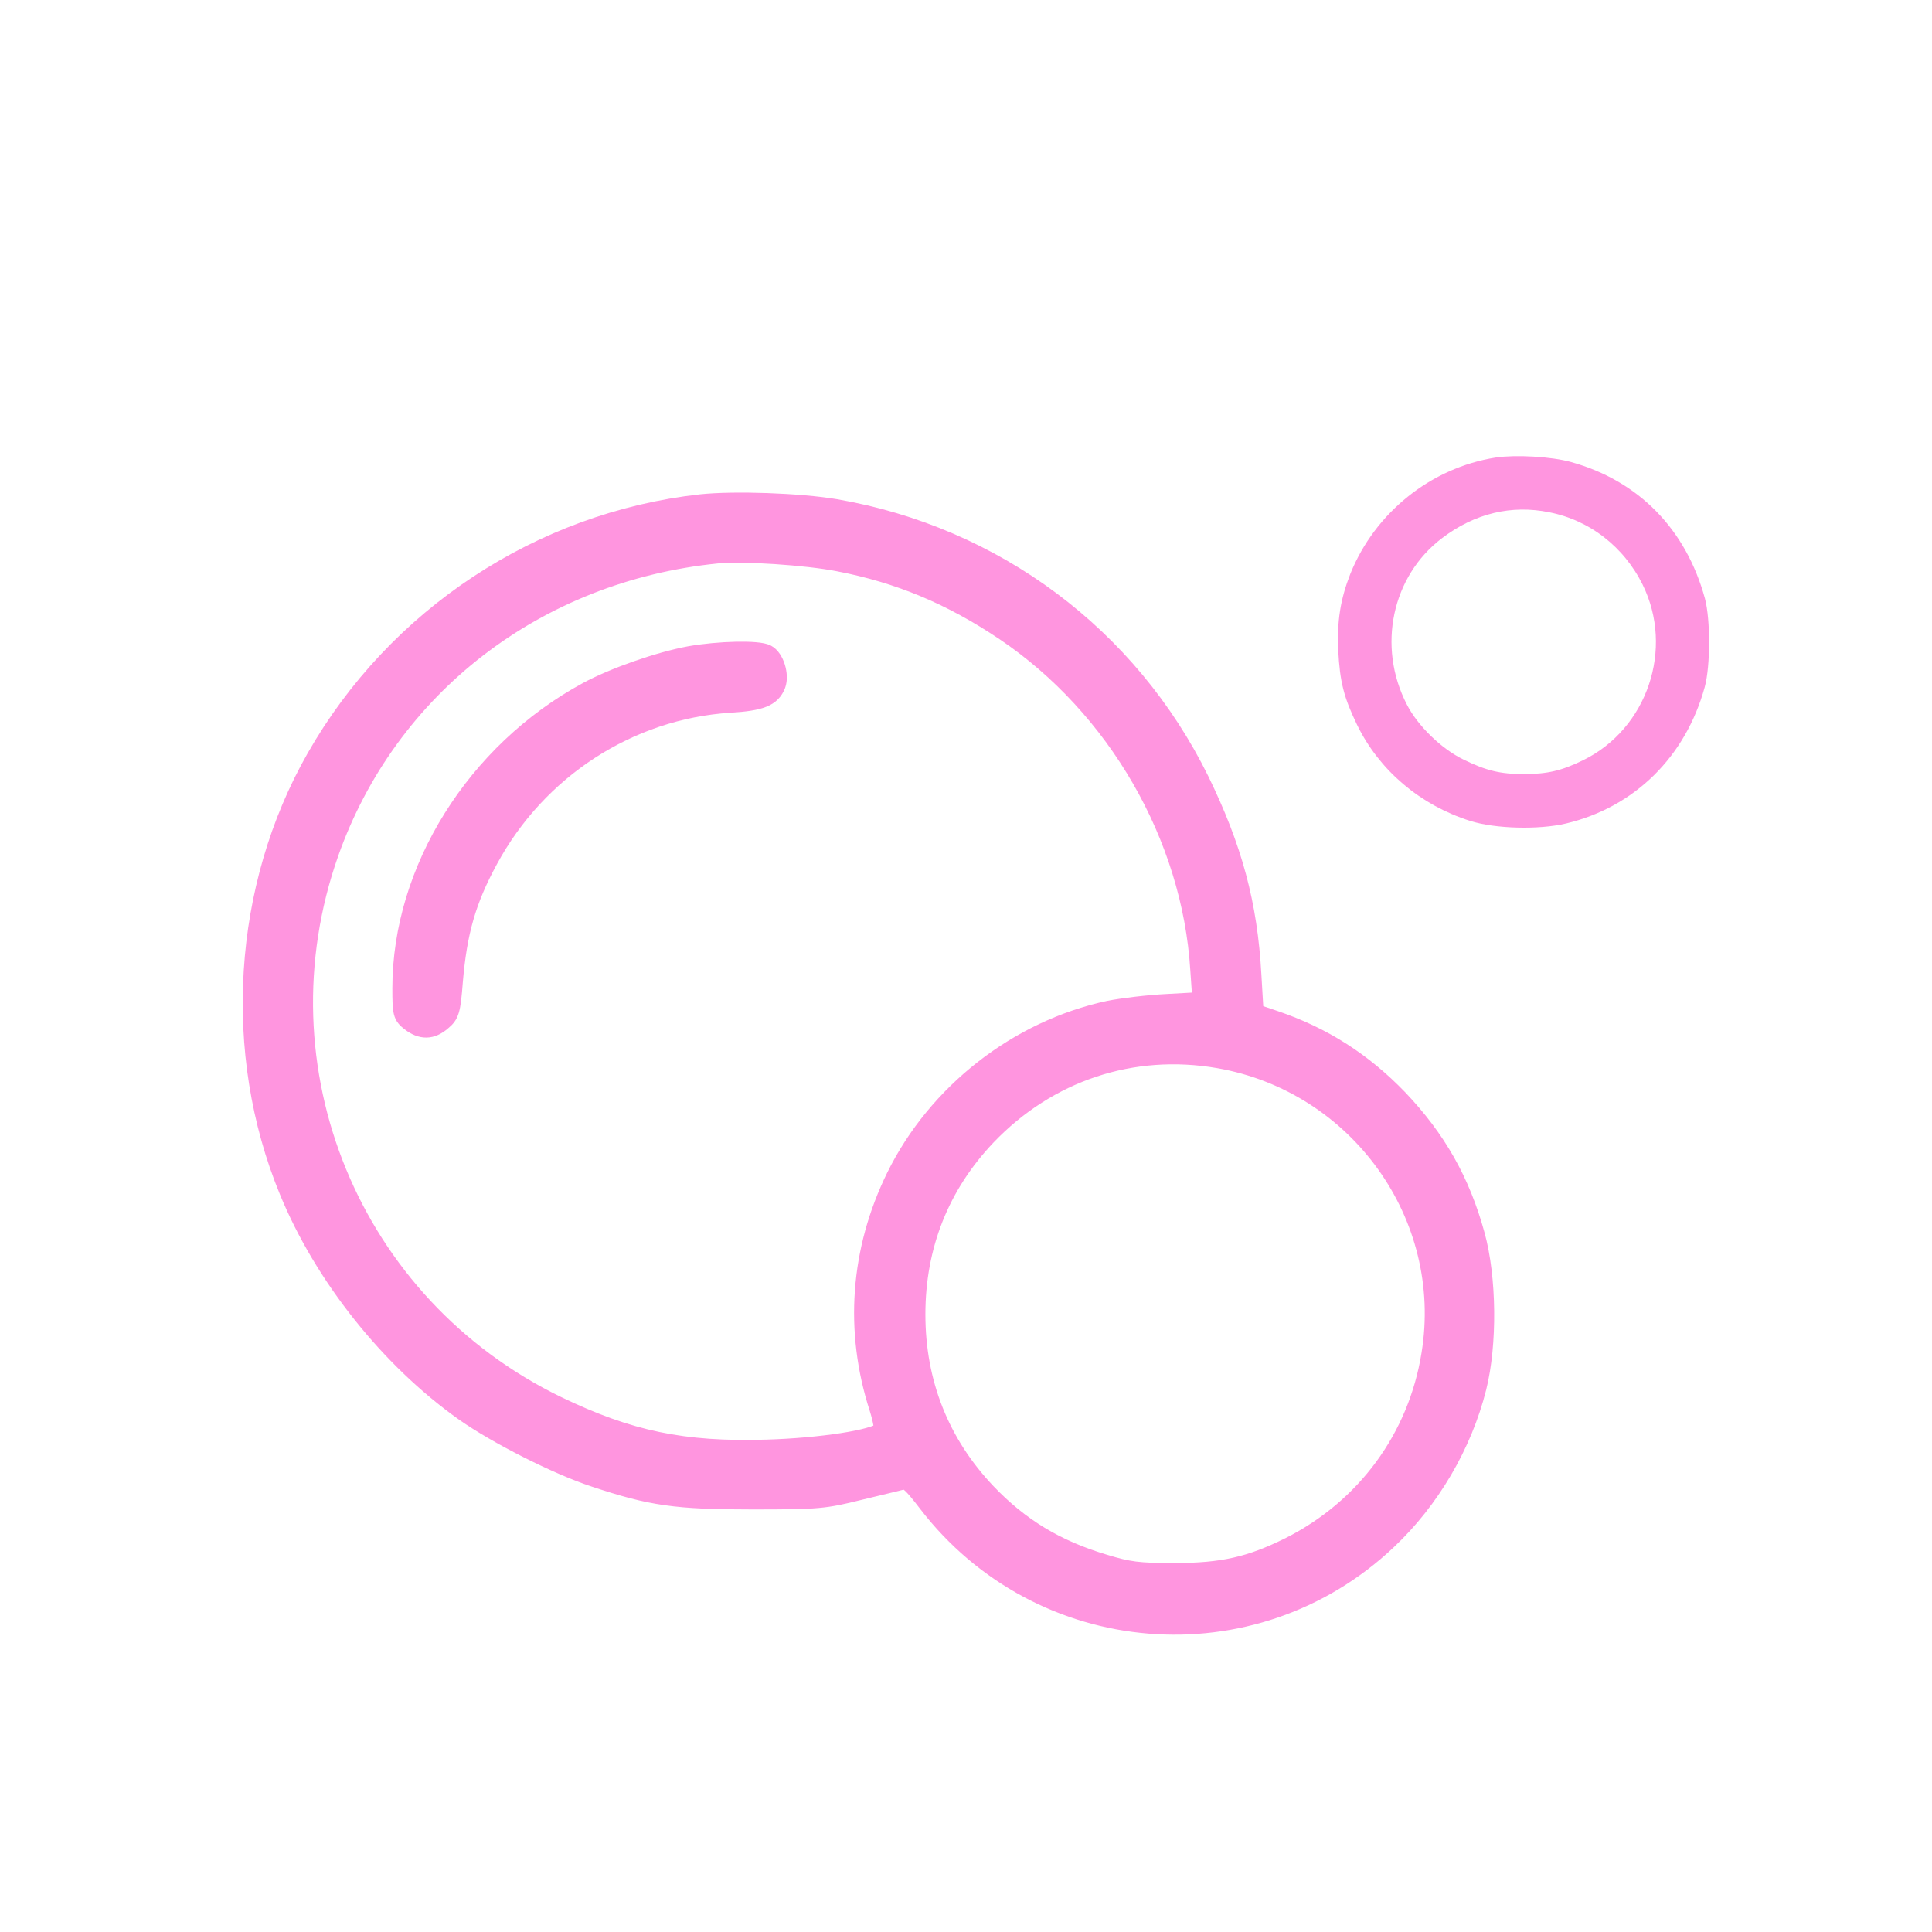 <?xml version="1.0" encoding="UTF-8"?> <svg xmlns="http://www.w3.org/2000/svg" width="50" height="50" viewBox="0 0 50 50" fill="none"><path d="M38.742 12.089C37.158 12.339 35.782 13.443 35.179 14.943C34.934 15.567 34.85 16.102 34.884 16.827C34.923 17.596 35.018 17.97 35.341 18.639C35.882 19.759 36.891 20.618 38.128 21.008C38.73 21.197 39.806 21.225 40.47 21.069C42.153 20.668 43.402 19.436 43.876 17.719C44.015 17.217 44.015 16.047 43.881 15.55C43.413 13.845 42.259 12.663 40.598 12.2C40.124 12.066 39.227 12.016 38.742 12.089ZM40.152 13.014C41.272 13.237 42.215 13.973 42.733 15.015C43.619 16.805 42.867 19.023 41.083 19.898C40.492 20.188 40.08 20.283 39.438 20.283C38.792 20.283 38.39 20.188 37.766 19.882C37.153 19.586 36.495 18.951 36.188 18.349C35.358 16.743 35.77 14.787 37.17 13.727C38.073 13.042 39.098 12.797 40.152 13.014Z" fill="#FF95DF" stroke="#FF95DF" stroke-width="0.5"></path><path d="M18.139 13.042C13.986 13.505 10.255 15.971 8.178 19.619C6.267 22.97 6.002 27.239 7.475 30.814C8.376 33.014 10.089 35.166 12.017 36.531C12.861 37.127 14.433 37.921 15.392 38.235C16.857 38.723 17.494 38.814 19.463 38.814C21.184 38.814 21.333 38.798 22.235 38.574C22.756 38.45 23.261 38.326 23.36 38.301C23.492 38.268 23.625 38.392 24.005 38.889C26.918 42.686 32.428 43.142 35.903 39.857C37.011 38.814 37.847 37.391 38.219 35.91C38.501 34.785 38.484 33.072 38.178 31.964C37.797 30.574 37.177 29.482 36.184 28.439C35.257 27.479 34.231 26.826 32.99 26.404L32.453 26.222L32.395 25.237C32.295 23.401 31.898 21.944 31.046 20.199C29.209 16.467 25.735 13.878 21.622 13.166C20.688 13.009 19 12.951 18.139 13.042ZM21.713 14.54C23.261 14.837 24.617 15.4 26.008 16.335C28.903 18.287 30.839 21.638 31.054 25.088L31.112 25.924L30.21 25.974C29.714 25.998 29.036 26.081 28.705 26.147C26.347 26.652 24.253 28.29 23.186 30.458C22.251 32.361 22.102 34.446 22.748 36.44C22.847 36.763 22.888 36.994 22.839 37.044C22.632 37.251 21.242 37.466 19.835 37.507C17.676 37.573 16.269 37.275 14.416 36.382C9.071 33.792 6.548 27.653 8.517 22.069C10.039 17.766 13.878 14.804 18.553 14.333C19.207 14.266 20.87 14.374 21.713 14.54ZM31.543 27.397C35.158 28.026 37.624 31.459 37.036 35.05C36.689 37.218 35.349 39.038 33.379 40.031C32.362 40.535 31.65 40.701 30.384 40.701C29.458 40.701 29.209 40.668 28.581 40.477C27.331 40.105 26.388 39.534 25.528 38.632C24.32 37.358 23.699 35.794 23.699 34.016C23.699 32.237 24.32 30.673 25.528 29.399C27.116 27.736 29.3 27.008 31.543 27.397Z" fill="#FF95DF" stroke="#FF95DF" stroke-width="0.5"></path><path d="M17.851 16.972C17.048 17.121 15.89 17.526 15.203 17.898C12.316 19.462 10.404 22.523 10.404 25.576C10.404 26.222 10.421 26.28 10.619 26.437C10.909 26.66 11.165 26.66 11.438 26.42C11.637 26.255 11.67 26.156 11.728 25.411C11.836 24.12 12.067 23.301 12.638 22.25C13.904 19.901 16.279 18.362 18.885 18.196C19.687 18.147 19.96 18.039 20.084 17.716C20.175 17.468 20.043 17.038 19.836 16.93C19.621 16.815 18.595 16.84 17.851 16.972Z" fill="#FF95DF" stroke="#FF95DF" stroke-width="0.5"></path></svg> 